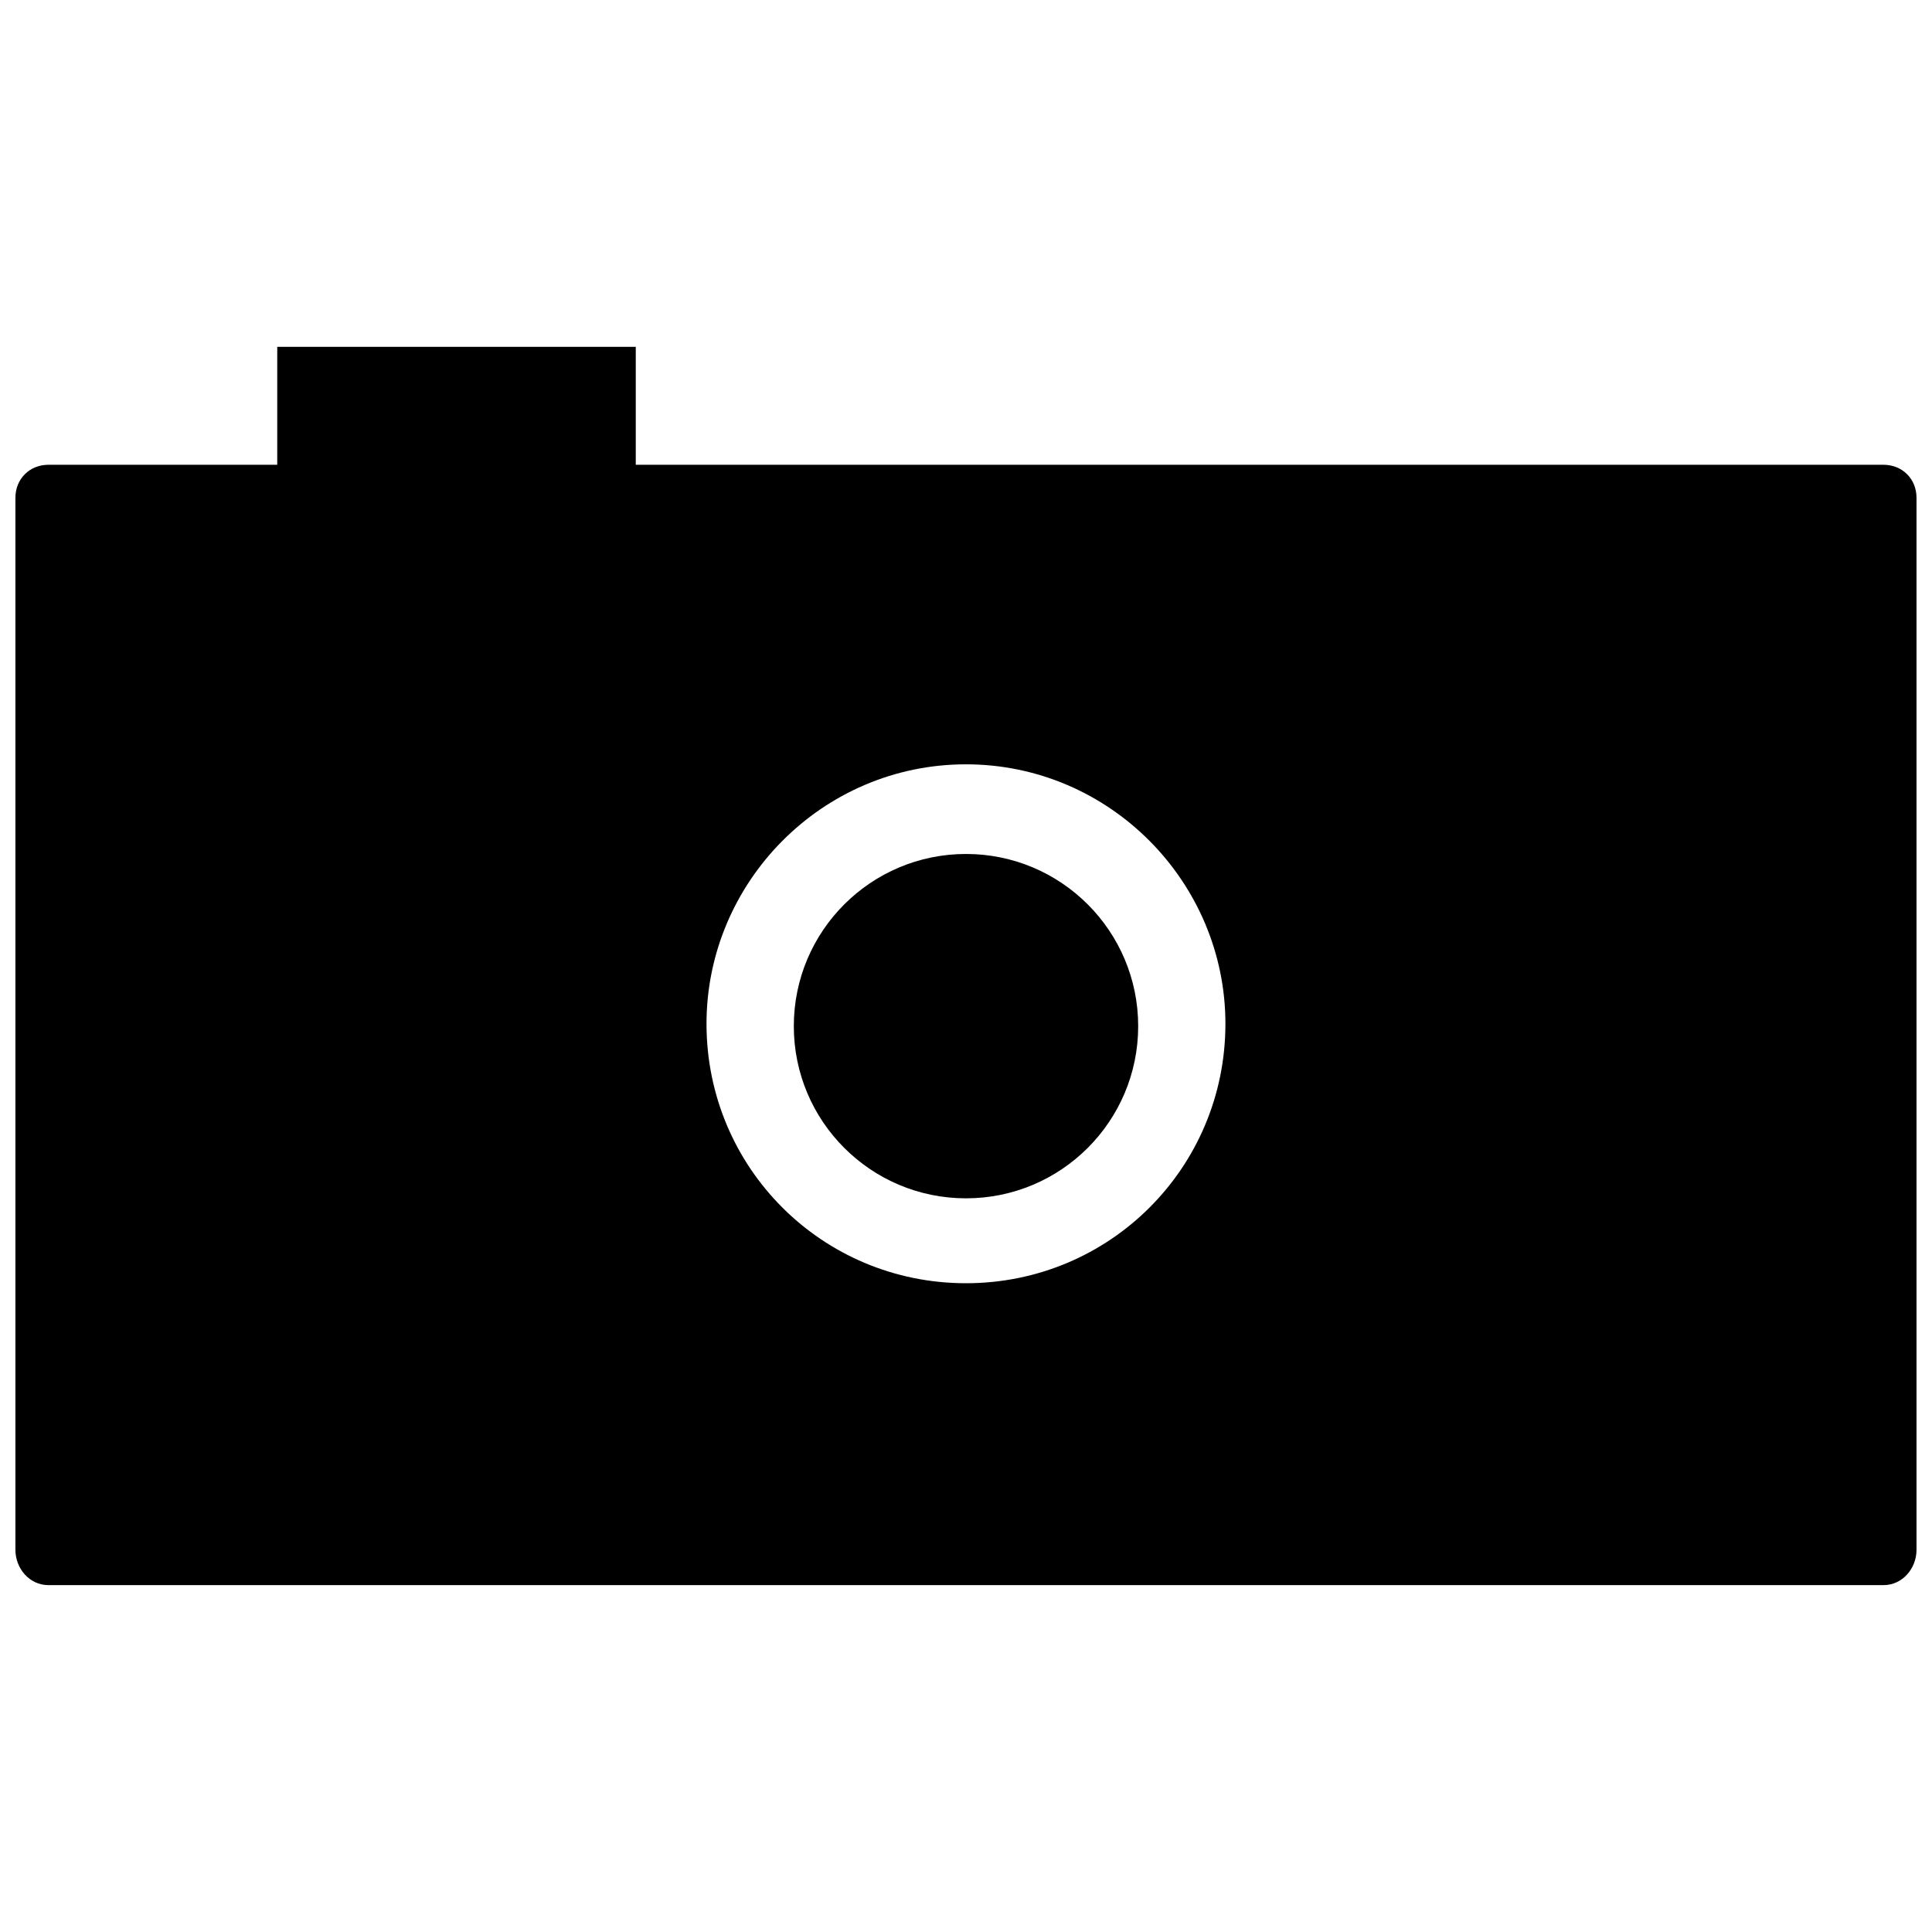 <?xml version="1.0" encoding="UTF-8"?>
<!-- Uploaded to: ICON Repo, www.svgrepo.com, Generator: ICON Repo Mixer Tools -->
<svg width="800px" height="800px" version="1.1" viewBox="144 144 512 512" xmlns="http://www.w3.org/2000/svg">
 <defs>
  <clipPath id="a">
   <path d="m148.09 235h503.81v330h-503.81z"/>
  </clipPath>
 </defs>
 <g clip-path="url(#a)">
  <path d="m156.84 267.17h60.633v-31.254h95.012v31.254h330.66c5 0 8.75 3.75 8.75 8.75v278.78c0 5-3.75 9.375-8.75 9.375h-486.31c-5 0-8.75-4.375-8.75-9.375v-278.78c0-5 3.75-8.75 8.75-8.75zm243.15 79.383c38.129 0 68.758 31.254 68.758 68.758 0 38.129-30.629 68.758-68.758 68.758s-68.758-30.629-68.758-68.758c0-37.504 30.629-68.758 68.758-68.758z" fill-rule="evenodd"/>
 </g>
 <path d="m445.63 415.94c0 25.203-20.43 45.629-45.629 45.629-25.203 0-45.633-20.426-45.633-45.629 0-25.199 20.43-45.629 45.633-45.629 25.199 0 45.629 20.43 45.629 45.629" fill-rule="evenodd"/>
</svg>